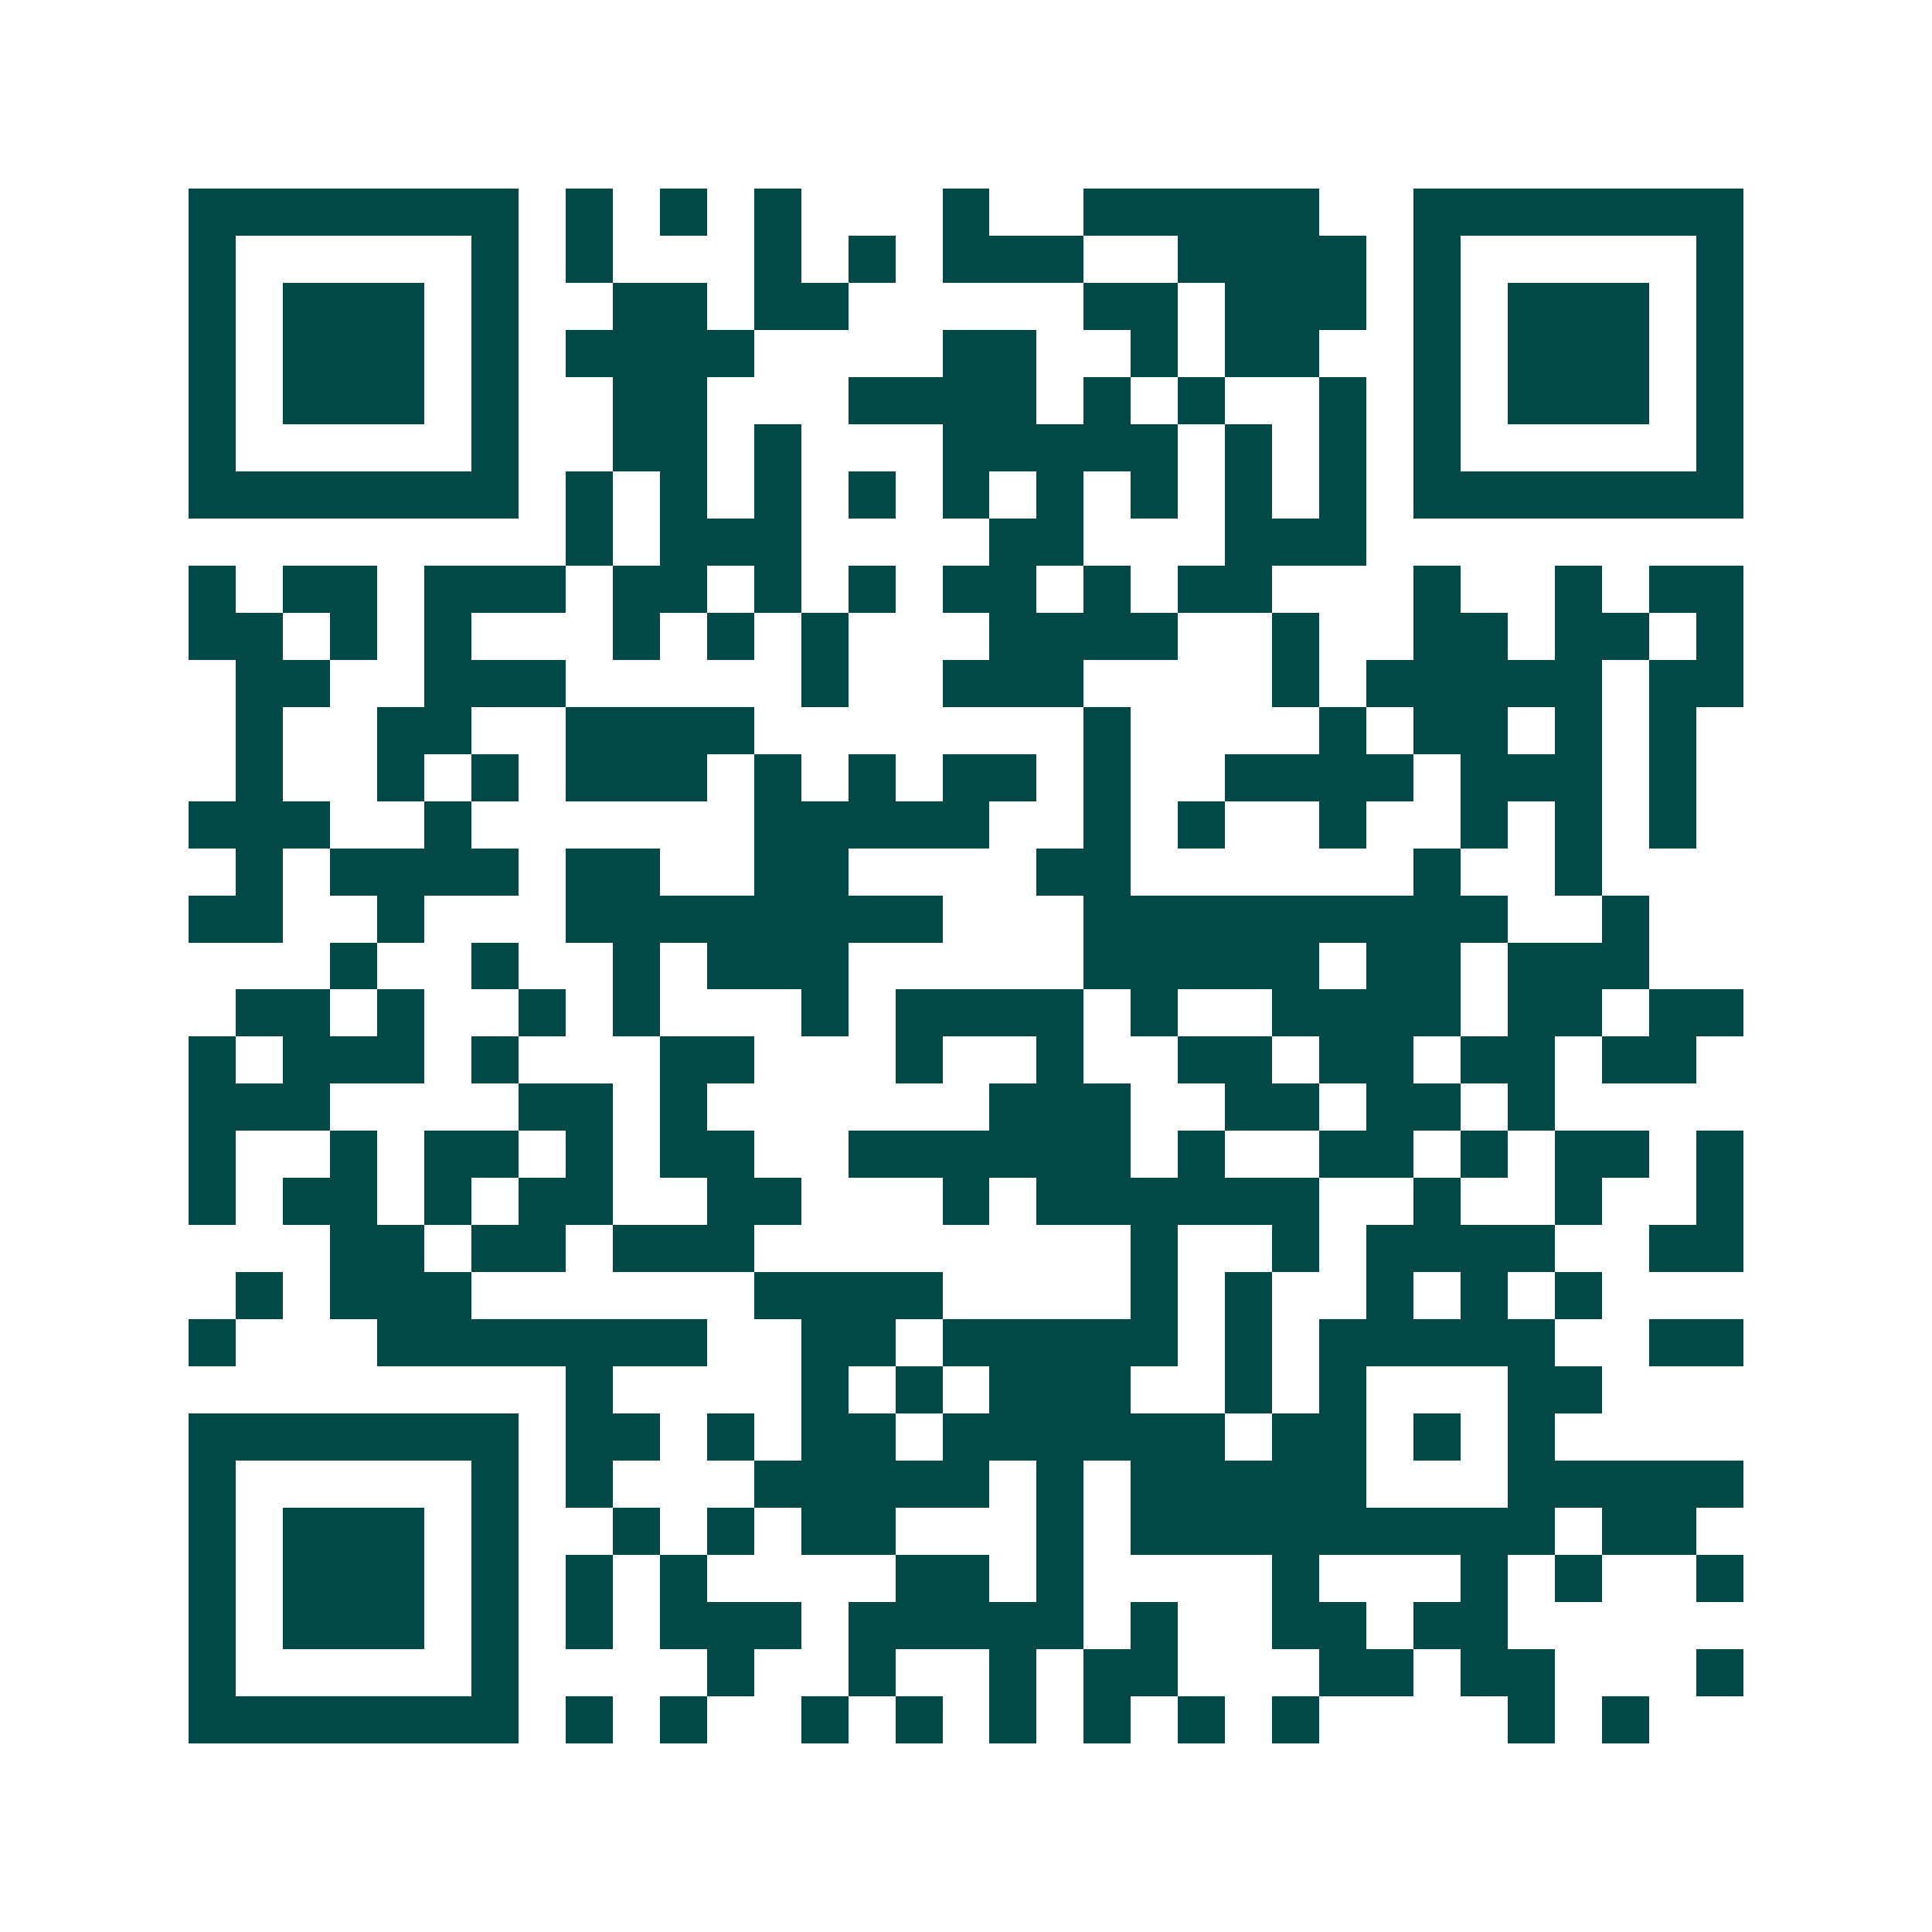 <svg xmlns="http://www.w3.org/2000/svg" width="200" height="200" viewBox="0 0 41 41" shape-rendering="crispEdges"><path fill="#ffffff" d="M0 0h41v41H0z"/><path stroke="#014847" d="M4 4.5h7m1 0h1m1 0h1m1 0h1m3 0h1m2 0h5m2 0h7M4 5.5h1m5 0h1m1 0h1m3 0h1m1 0h1m1 0h3m2 0h4m1 0h1m5 0h1M4 6.5h1m1 0h3m1 0h1m2 0h2m1 0h2m5 0h2m1 0h3m1 0h1m1 0h3m1 0h1M4 7.5h1m1 0h3m1 0h1m1 0h4m4 0h2m2 0h1m1 0h2m2 0h1m1 0h3m1 0h1M4 8.5h1m1 0h3m1 0h1m2 0h2m3 0h4m1 0h1m1 0h1m2 0h1m1 0h1m1 0h3m1 0h1M4 9.5h1m5 0h1m2 0h2m1 0h1m3 0h5m1 0h1m1 0h1m1 0h1m5 0h1M4 10.5h7m1 0h1m1 0h1m1 0h1m1 0h1m1 0h1m1 0h1m1 0h1m1 0h1m1 0h1m1 0h7M12 11.5h1m1 0h3m4 0h2m3 0h3M4 12.5h1m1 0h2m1 0h3m1 0h2m1 0h1m1 0h1m1 0h2m1 0h1m1 0h2m3 0h1m2 0h1m1 0h2M4 13.5h2m1 0h1m1 0h1m3 0h1m1 0h1m1 0h1m3 0h4m2 0h1m2 0h2m1 0h2m1 0h1M5 14.5h2m2 0h3m5 0h1m2 0h3m4 0h1m1 0h5m1 0h2M5 15.5h1m2 0h2m2 0h4m7 0h1m4 0h1m1 0h2m1 0h1m1 0h1M5 16.5h1m2 0h1m1 0h1m1 0h3m1 0h1m1 0h1m1 0h2m1 0h1m2 0h4m1 0h3m1 0h1M4 17.5h3m2 0h1m6 0h5m2 0h1m1 0h1m2 0h1m2 0h1m1 0h1m1 0h1M5 18.5h1m1 0h4m1 0h2m2 0h2m4 0h2m6 0h1m2 0h1M4 19.5h2m2 0h1m3 0h8m3 0h9m2 0h1M7 20.5h1m2 0h1m2 0h1m1 0h3m5 0h5m1 0h2m1 0h3M5 21.5h2m1 0h1m2 0h1m1 0h1m3 0h1m1 0h4m1 0h1m2 0h4m1 0h2m1 0h2M4 22.5h1m1 0h3m1 0h1m3 0h2m3 0h1m2 0h1m2 0h2m1 0h2m1 0h2m1 0h2M4 23.5h3m4 0h2m1 0h1m6 0h3m2 0h2m1 0h2m1 0h1M4 24.5h1m2 0h1m1 0h2m1 0h1m1 0h2m2 0h6m1 0h1m2 0h2m1 0h1m1 0h2m1 0h1M4 25.5h1m1 0h2m1 0h1m1 0h2m2 0h2m3 0h1m1 0h6m2 0h1m2 0h1m2 0h1M7 26.5h2m1 0h2m1 0h3m8 0h1m2 0h1m1 0h4m2 0h2M5 27.5h1m1 0h3m6 0h4m4 0h1m1 0h1m2 0h1m1 0h1m1 0h1M4 28.5h1m3 0h7m2 0h2m1 0h5m1 0h1m1 0h5m2 0h2M12 29.5h1m4 0h1m1 0h1m1 0h3m2 0h1m1 0h1m3 0h2M4 30.5h7m1 0h2m1 0h1m1 0h2m1 0h6m1 0h2m1 0h1m1 0h1M4 31.5h1m5 0h1m1 0h1m3 0h5m1 0h1m1 0h5m3 0h5M4 32.5h1m1 0h3m1 0h1m2 0h1m1 0h1m1 0h2m3 0h1m1 0h9m1 0h2M4 33.5h1m1 0h3m1 0h1m1 0h1m1 0h1m4 0h2m1 0h1m4 0h1m3 0h1m1 0h1m2 0h1M4 34.5h1m1 0h3m1 0h1m1 0h1m1 0h3m1 0h5m1 0h1m2 0h2m1 0h2M4 35.5h1m5 0h1m4 0h1m2 0h1m2 0h1m1 0h2m3 0h2m1 0h2m3 0h1M4 36.5h7m1 0h1m1 0h1m2 0h1m1 0h1m1 0h1m1 0h1m1 0h1m1 0h1m4 0h1m1 0h1"/></svg>

